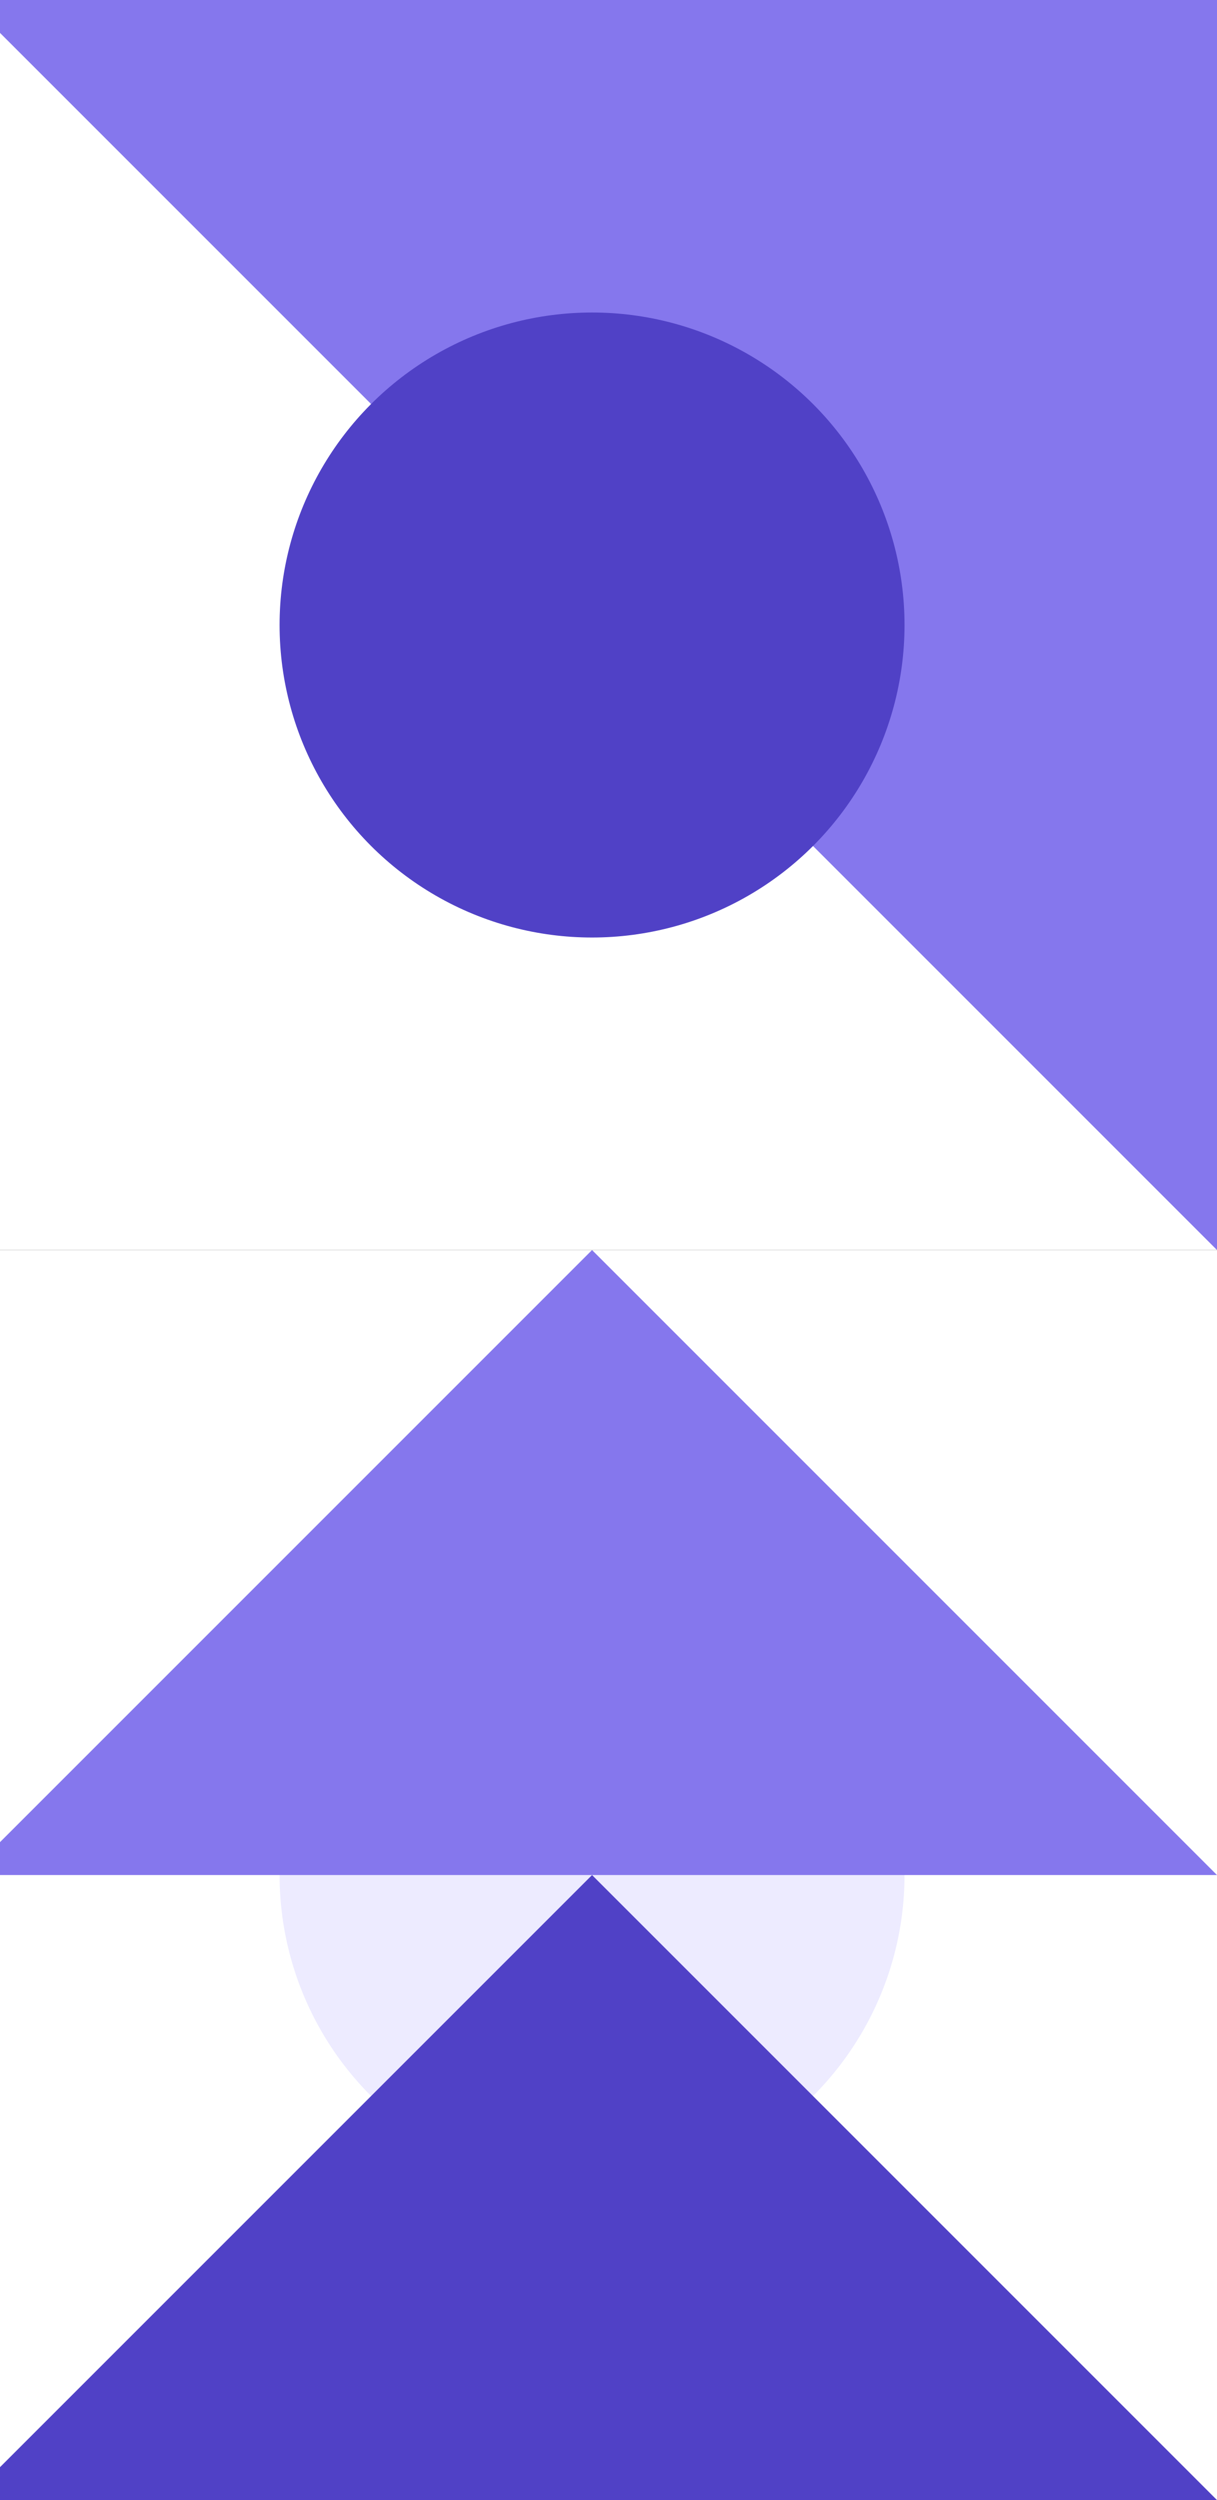 <svg width="148" height="304" viewBox="0 0 148 304" fill="none" xmlns="http://www.w3.org/2000/svg">
<rect x="0" y="0" width="148" height="304" fill="#333333" stroke="none"/>
<rect width="152" height="152" transform="translate(-4 152)" fill="white"/>
<circle cx="72" cy="228" r="38" fill="#EDEBFF"/>
<path d="M148 304H-4L72 228L148 304Z" fill="#5041C6"/>
<path d="M148 228H-4L72 152L148 228Z" fill="#8577ED"/>
<rect width="152" height="152" transform="translate(-4)" fill="white"/>
<path d="M-4 0L148 -6.64413e-06L148 152L-4 0Z" fill="#8577ED"/>
<circle cx="72" cy="76" r="38" fill="#5041C6"/>
</svg>
